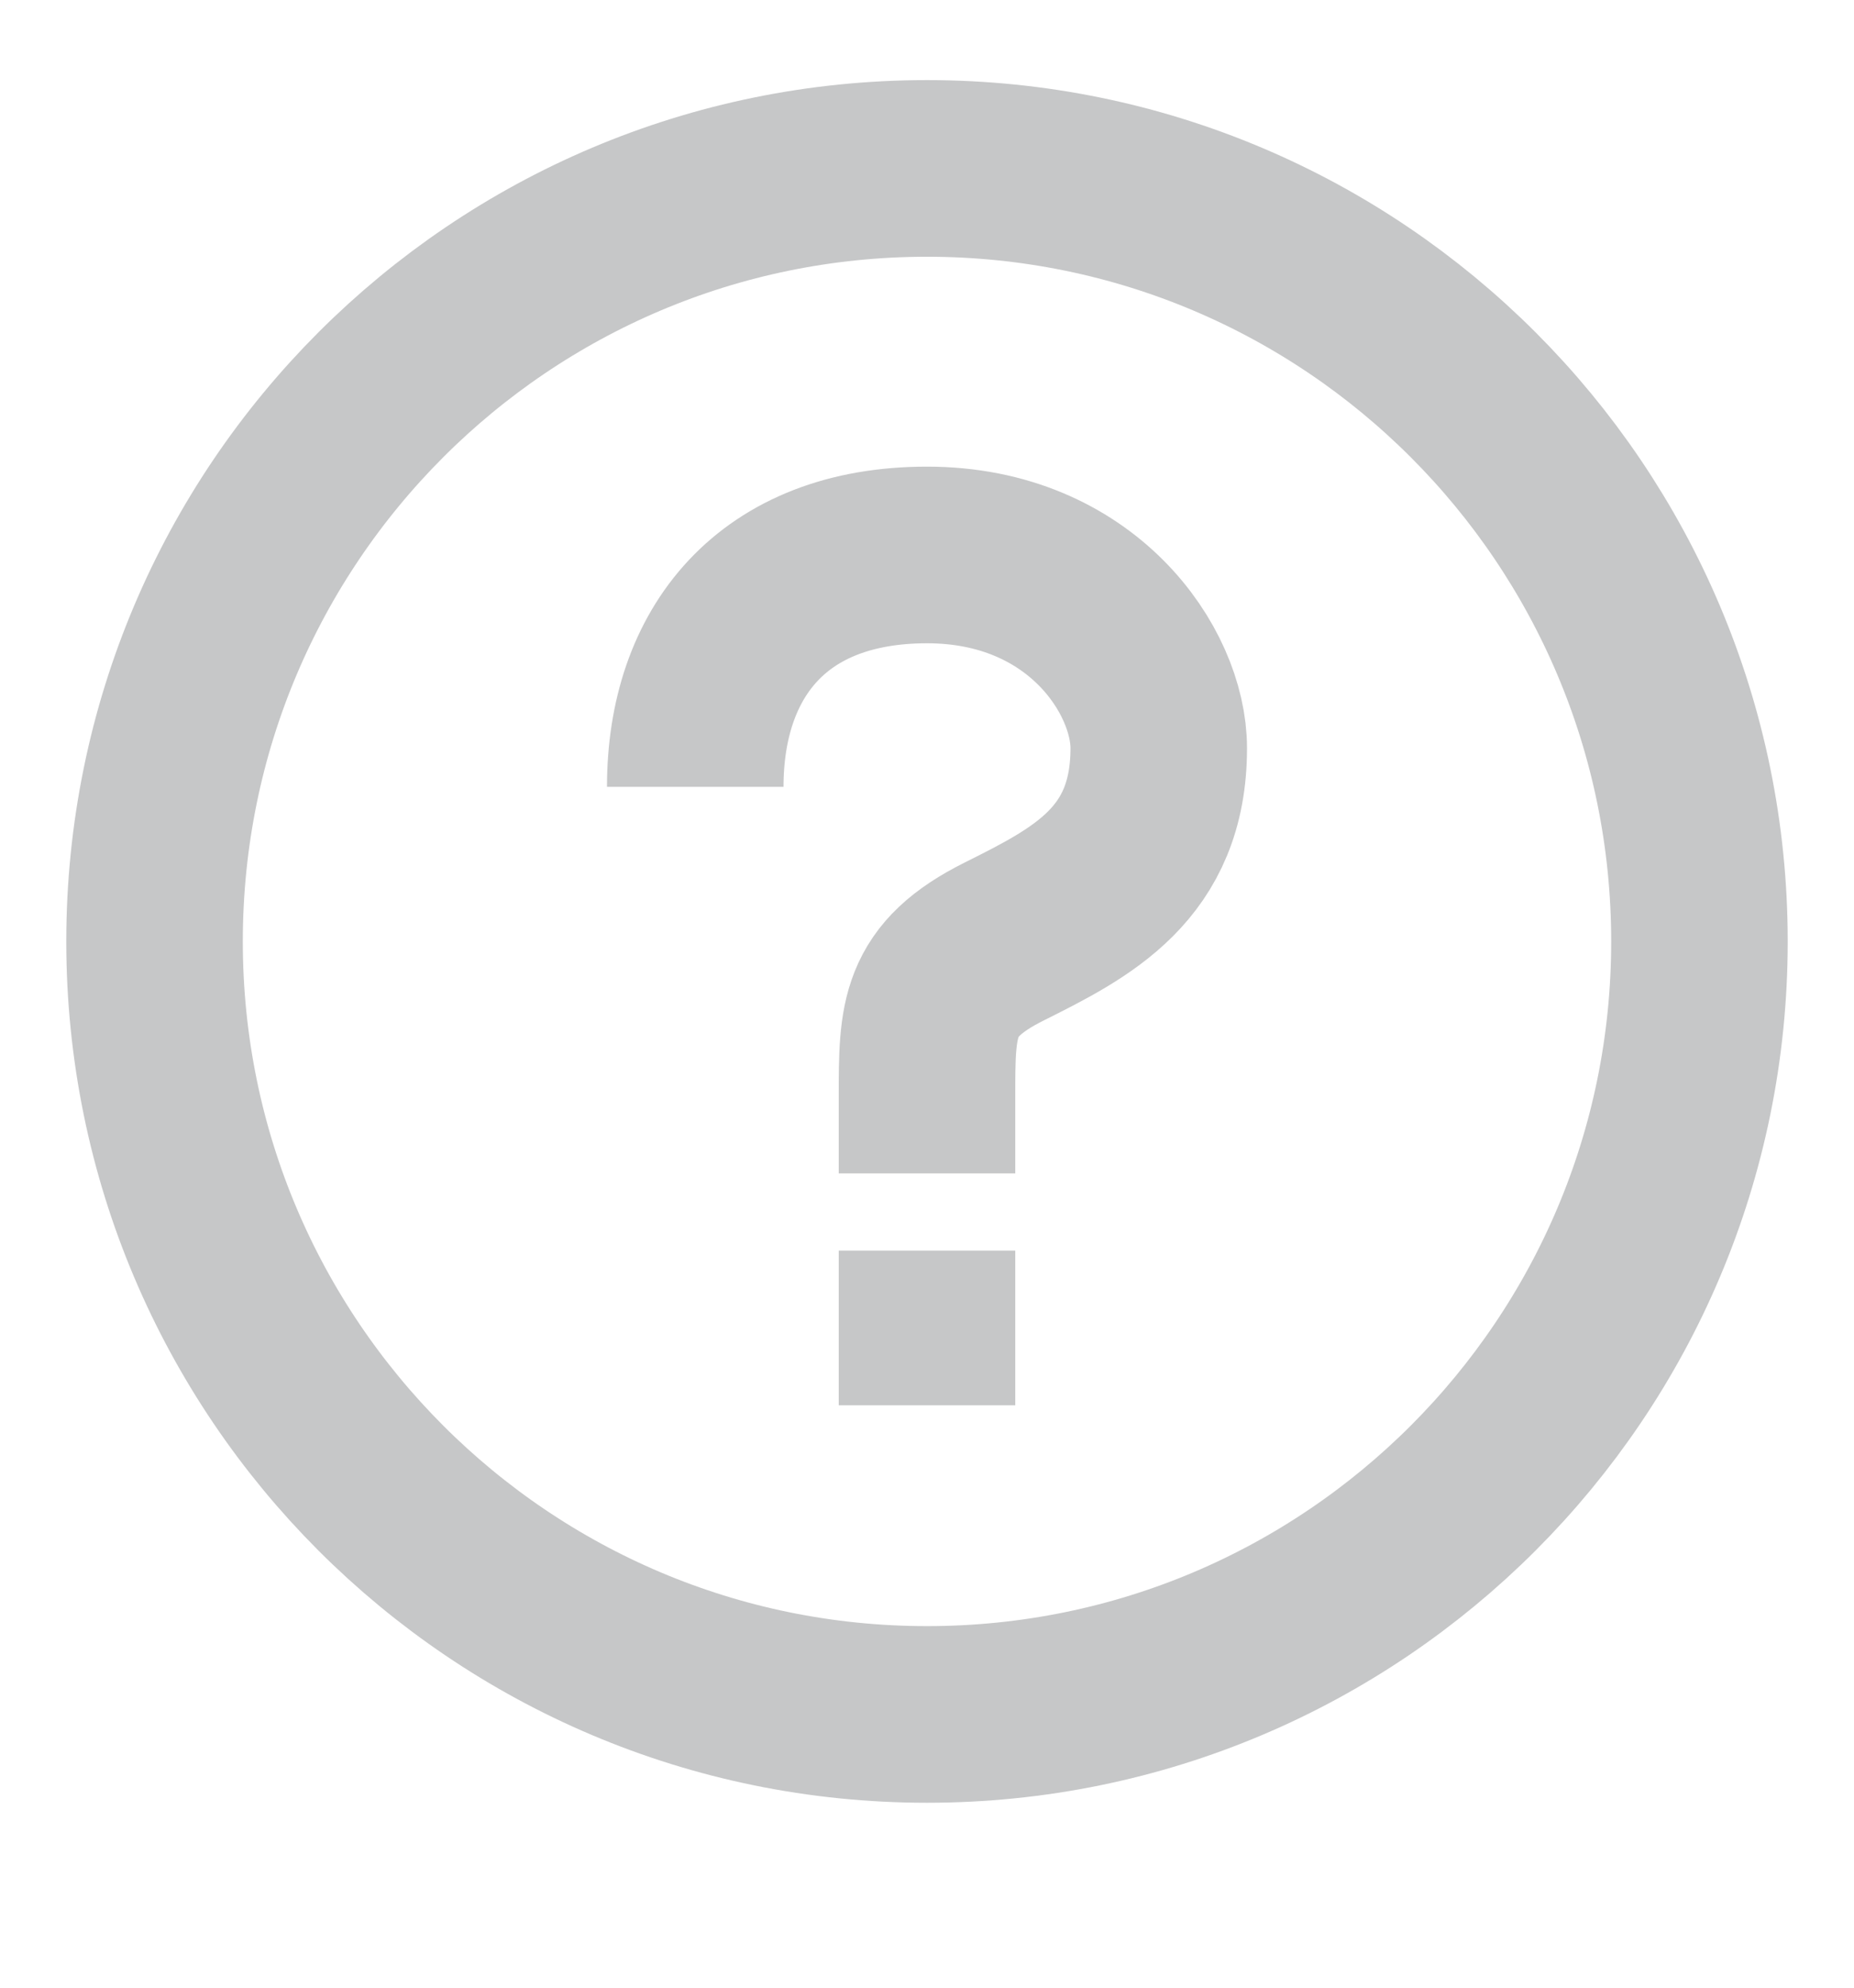 <svg width="14" height="15" viewBox="0 0 14 15" fill="none" xmlns="http://www.w3.org/2000/svg">
<g id="state=default" clip-path="url(#clip0_355_7717)">
<path id="grommet-icons:circle-question" d="M7 8.855V8.271C7 7.688 7 7.396 7.583 7.105C8.167 6.813 8.75 6.521 8.75 5.646C8.75 5.063 8.167 4.188 7 4.188C5.833 4.188 5.25 4.925 5.25 5.938M7 9.438V10.605M7 12.938C10.222 12.938 12.833 10.326 12.833 7.105C12.833 3.883 10.222 1.271 7 1.271C3.778 1.271 1.167 3.883 1.167 7.105C1.167 10.326 3.778 12.938 7 12.938Z" stroke="#C6C7C8" stroke-width="1.333"/>
</g>
<defs>
<clipPath id="clip0_355_7717">
<rect width="14" height="14" fill="white" transform="translate(0 0.105)"/>
</clipPath>
</defs>
</svg>
